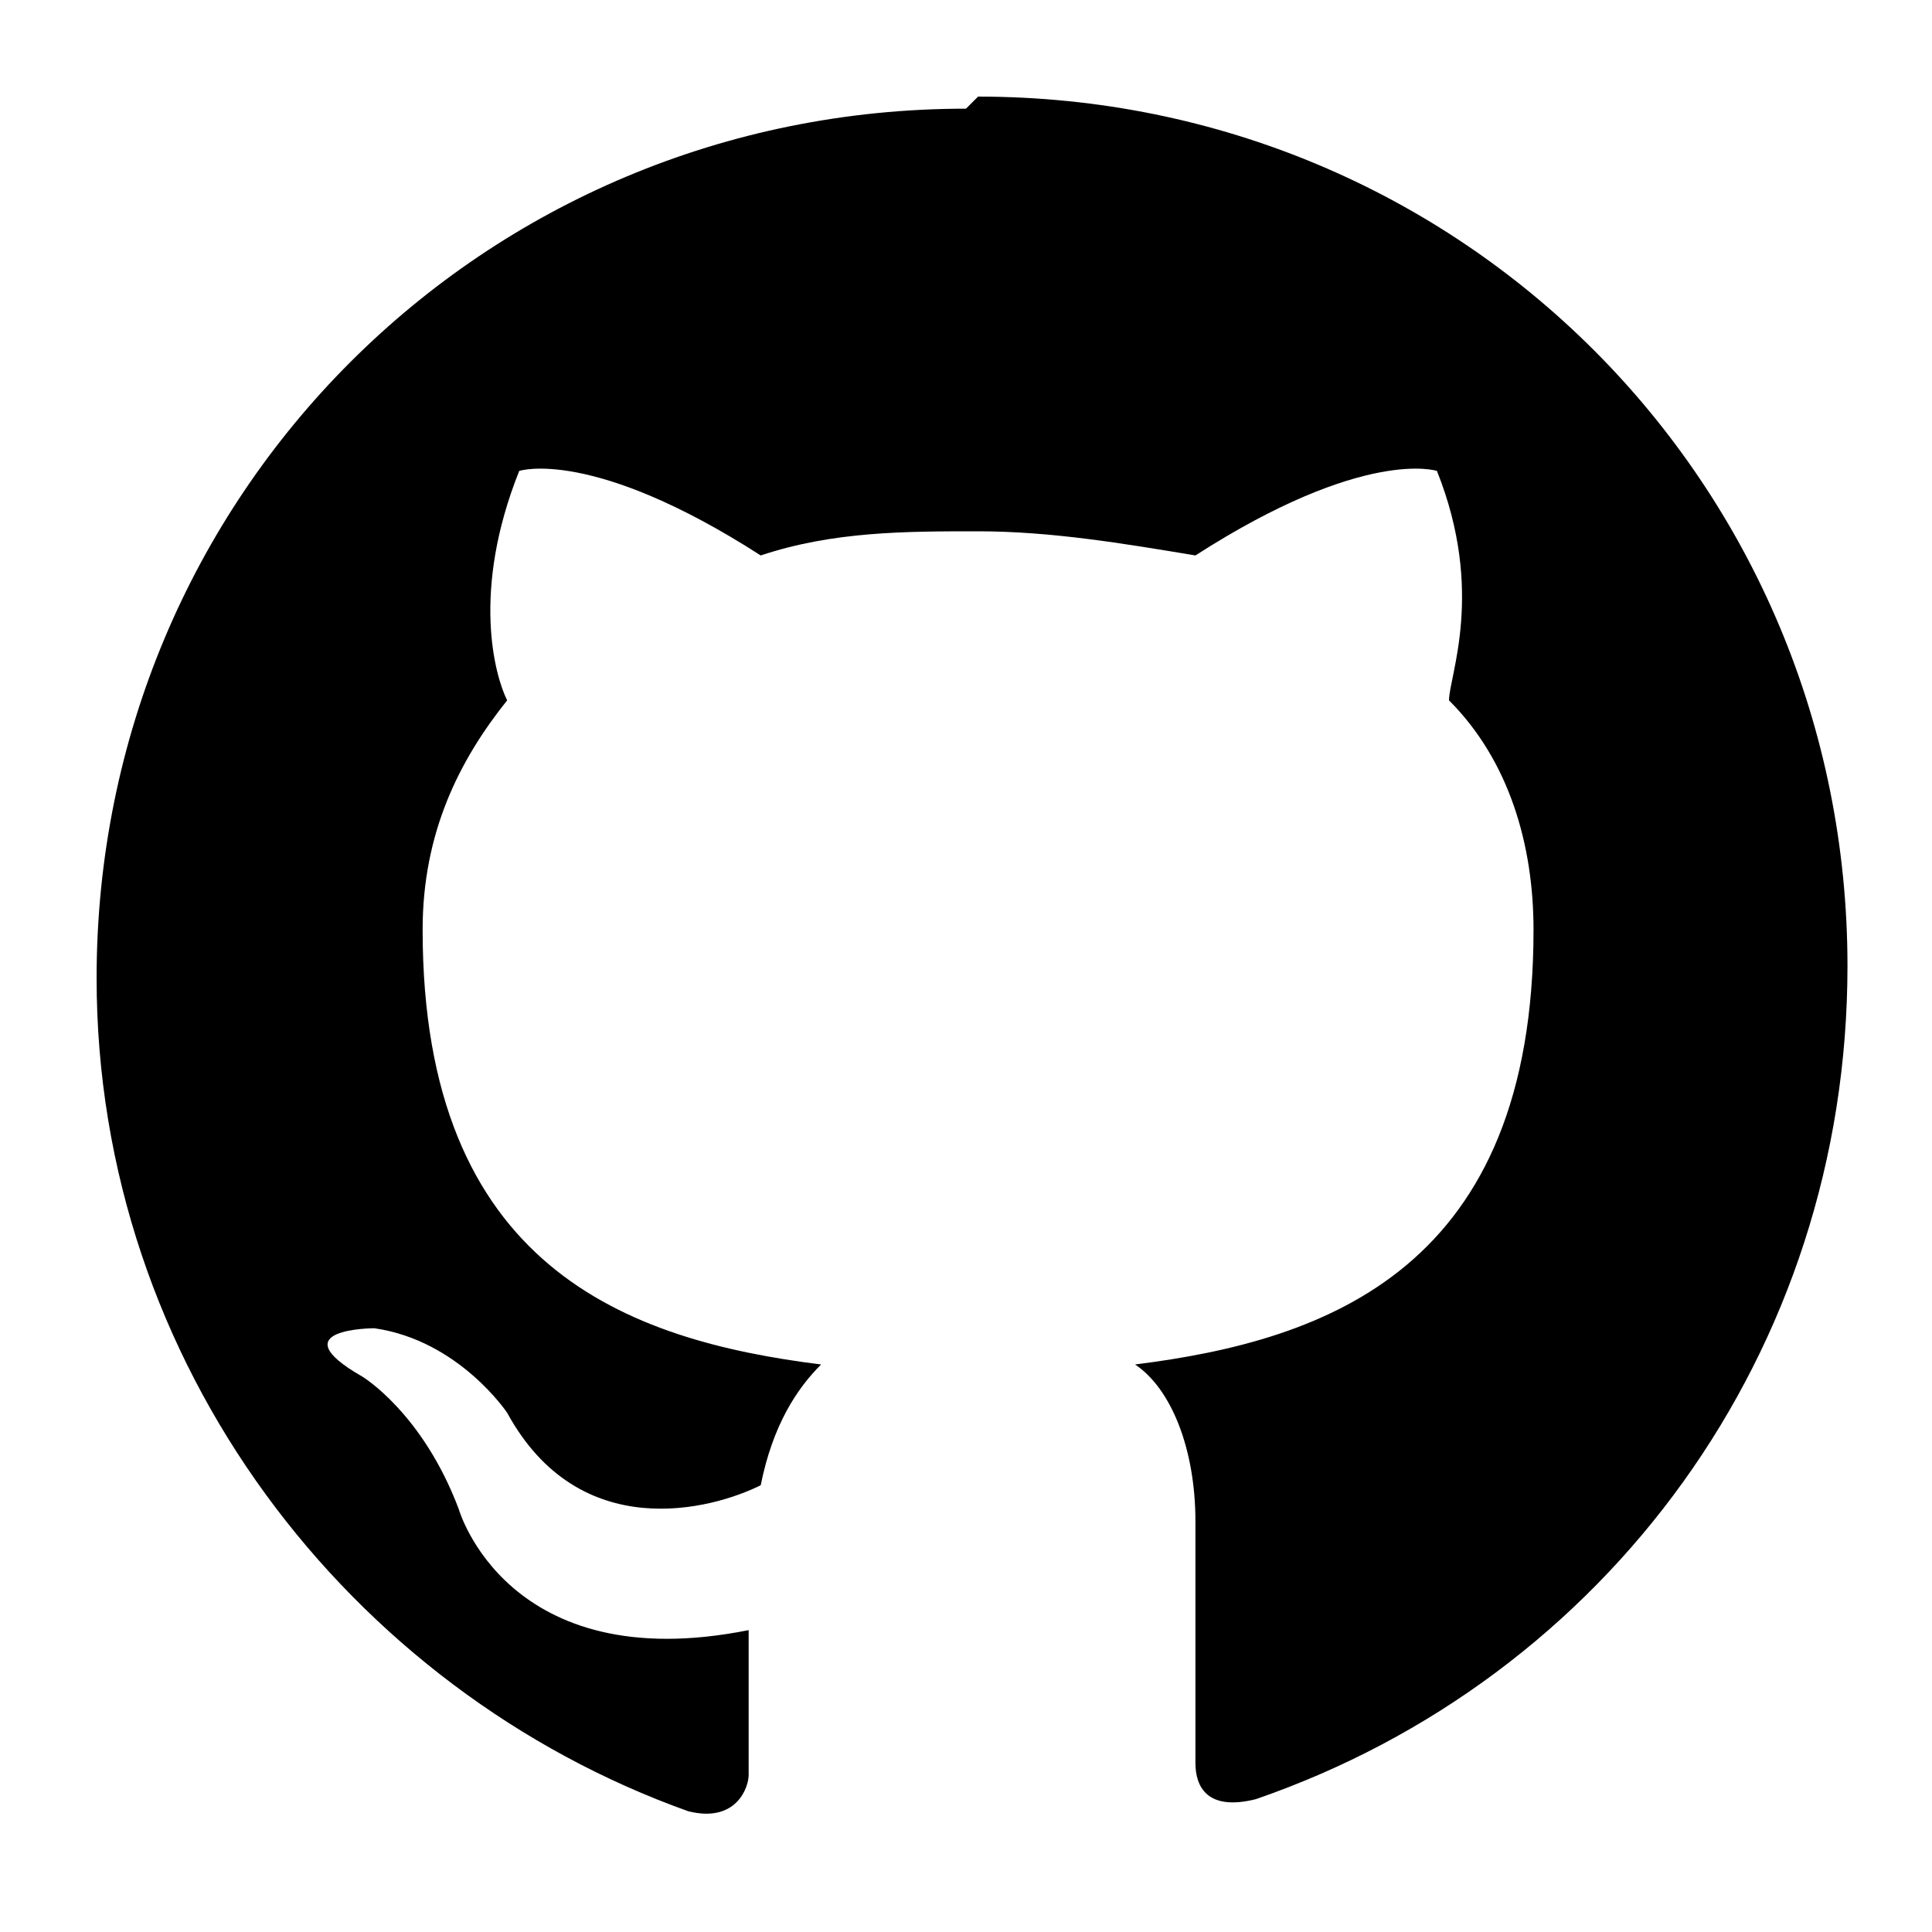 <svg xmlns="http://www.w3.org/2000/svg" viewBox="0 0 16 16">
    <path d="m8 0.9c-4 0-7.2 3.2-7.2 7.2 0 3.2 2.1 5.9 4.9 6.9 0.4 0.1 0.5-0.2 0.5-0.3 0-0.2 0-0.6 0-1.2-2 0.4-2.4-1-2.4-1-0.3-0.8-0.8-1.1-0.8-1.1-0.7-0.4 0.1-0.4 0.1-0.4 0.7 0.1 1.1 0.7 1.1 0.7 0.6 1.1 1.7 0.8 2.1 0.6 0.1-0.5 0.3-0.8 0.5-1-1.6-0.2-3.3-0.8-3.3-3.6 0-0.8 0.3-1.4 0.7-1.9-0.1-0.2-0.3-0.9 0.1-1.9 0 0 0.6-0.2 2 0.7 0.6-0.2 1.2-0.2 1.8-0.2 0.6 0 1.2 0.1 1.8 0.2 1.4-0.9 2-0.7 2-0.7 0.4 1 0.1 1.7 0.1 1.9 0.5 0.5 0.7 1.2 0.7 1.9 0 2.8-1.7 3.4-3.3 3.6 0.3 0.2 0.5 0.7 0.5 1.3 0 1 0 1.7 0 2 0 0.2 0.1 0.4 0.5 0.3 2.9-1 4.9-3.7 4.9-6.9 0-4-3.2-7.2-7.2-7.2z"/>
</svg>
